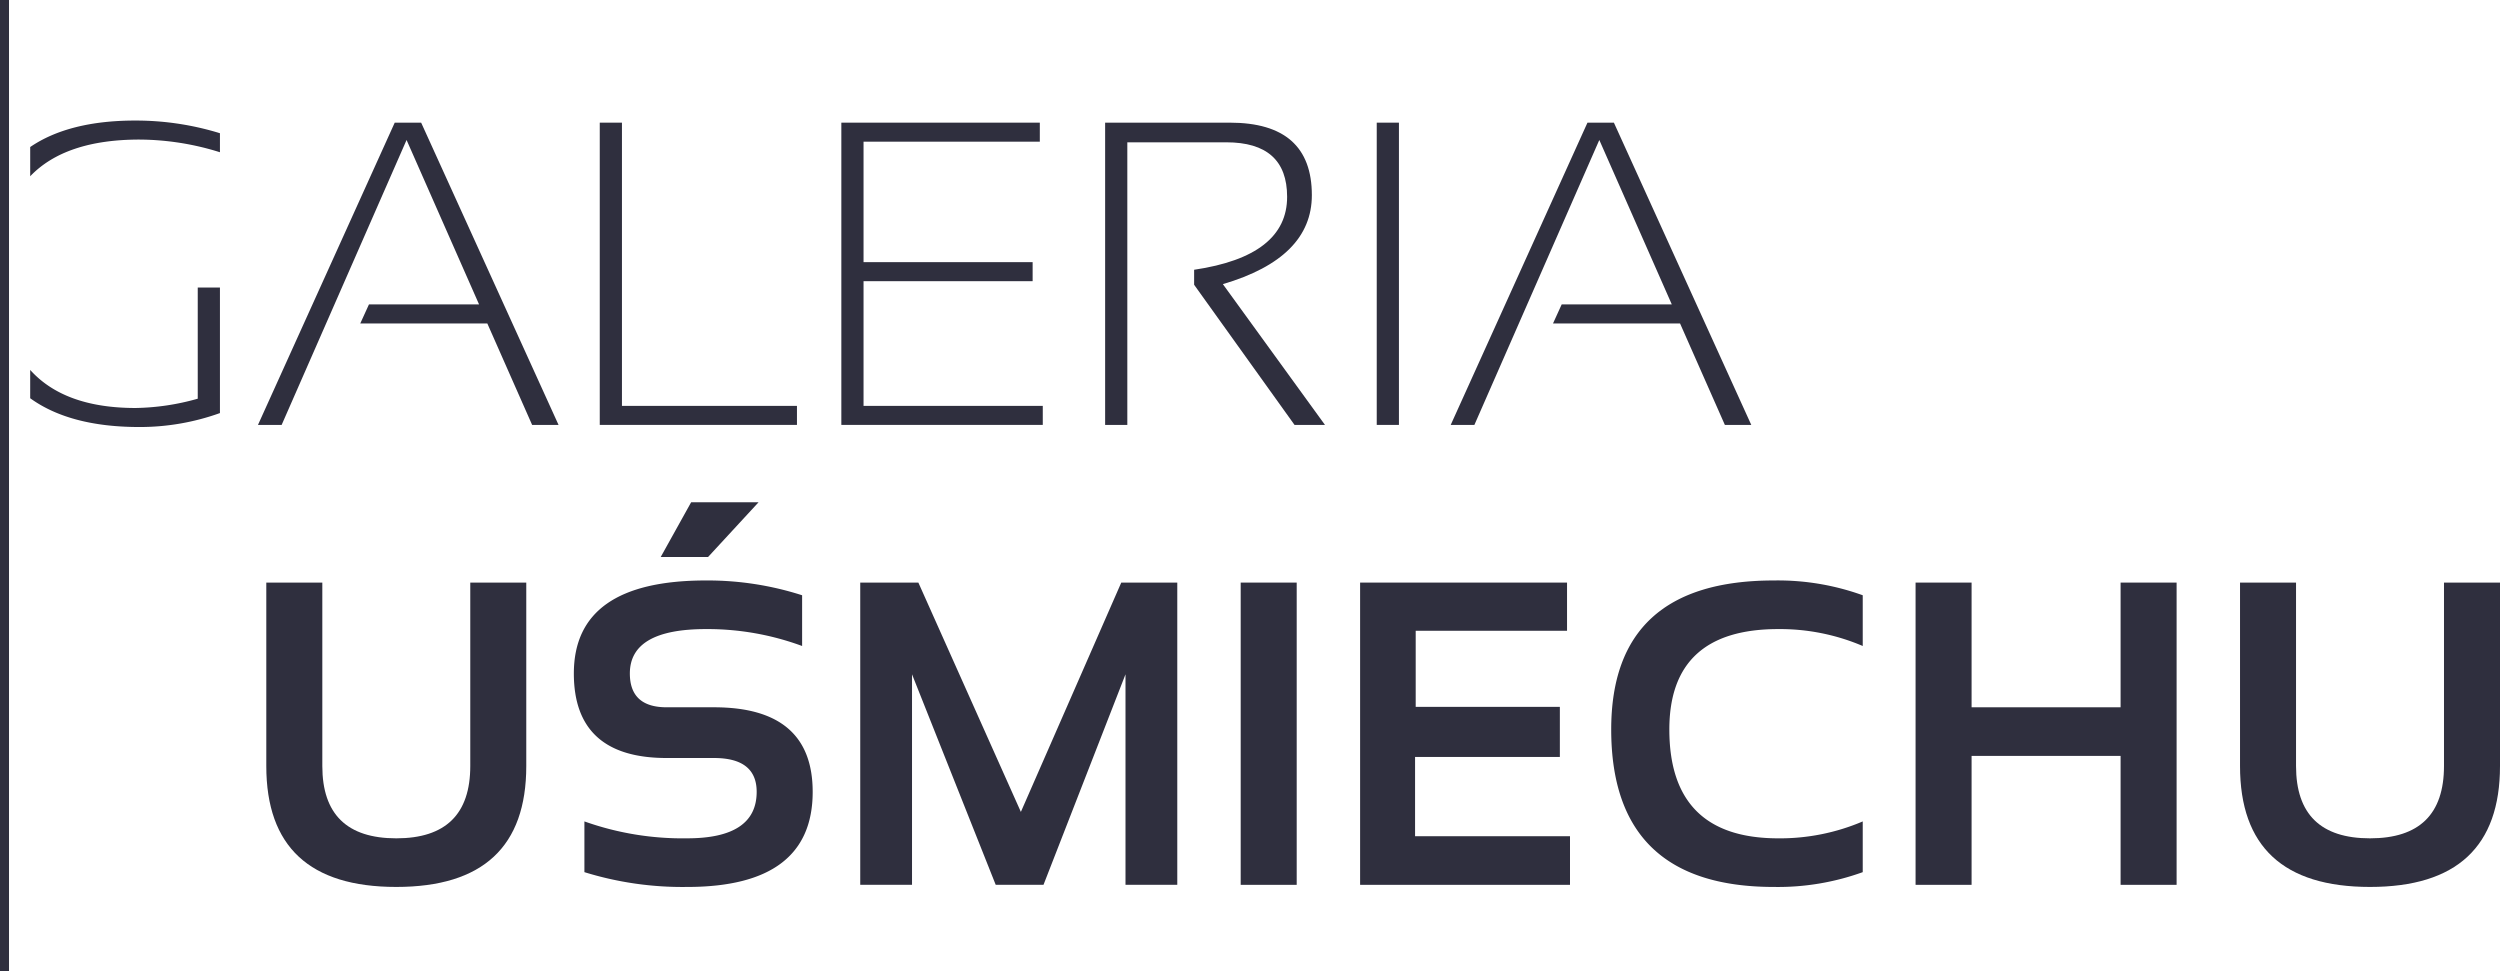 <svg xmlns="http://www.w3.org/2000/svg" width="277.217" height="107.717" viewBox="0 0 277.217 107.717"><defs><style>.cls-1{fill:#2f2f3e;}.cls-2{fill:none;stroke:#2f2f3e;}</style></defs><g id="Warstwa_2" data-name="Warstwa 2"><g id="Layer_1" data-name="Layer 1"><path class="cls-1" d="M15.411,47.351a26.255,26.255,0,0,0,8.977-1.547V31.882H21.927V44.21a26.521,26.521,0,0,1-6.891,1.031c-5.283,0-9.169-1.416-11.688-4.22v3.138Q7.747,47.341,15.411,47.351Z"></path><path class="cls-1" d="M3.349,16.302V19.544c2.588-2.703,6.622-4.068,12.133-4.068a30.206,30.206,0,0,1,8.906,1.406V14.773a31.701,31.701,0,0,0-9.375-1.406C10.084,13.366,6.205,14.354,3.349,16.302Z"></path><polygon class="cls-1" points="43.77 13.601 28.606 47.116 31.231 47.116 45.083 15.522 53.122 33.757 40.911 33.757 39.95 35.866 54.036 35.866 59.005 47.116 61.935 47.116 46.7 13.601 43.77 13.601"></polygon><polygon class="cls-1" points="68.966 13.601 66.505 13.601 66.505 47.116 88.372 47.116 88.372 45.007 68.966 45.007 68.966 13.601"></polygon><polygon class="cls-1" points="95.755 31.179 114.505 31.179 114.505 29.069 95.755 29.069 95.755 15.71 115.302 15.71 115.302 13.601 93.294 13.601 93.294 47.116 115.63 47.116 115.63 45.007 95.755 45.007 95.755 31.179"></polygon><path class="cls-1" d="M145.467,21.64q0-8.039-9.094-8.039H122.544V47.116h2.461V15.78H135.975q6.75,0,6.75,6.047,0,6.562-10.312,8.086V31.577l11.133,15.539h3.375L135.6,31.507Q145.467,28.601,145.467,21.64Z"></path><rect class="cls-1" x="152.662" y="13.601" width="2.461" height="33.516"></rect><polygon class="cls-1" points="176.029 13.601 160.865 47.116 163.49 47.116 177.342 15.522 185.381 33.757 173.17 33.757 172.209 35.866 186.295 35.866 191.264 47.116 194.193 47.116 178.959 13.601 176.029 13.601"></polygon><path class="cls-1" d="M52.147,84.944q0,8.016-8.203,8.016-8.203,0-8.203-8.016V64.601H29.529V84.944q0,13.406,14.414,13.406,14.414,0,14.414-13.406V64.601H52.147Z"></path><path class="cls-1" d="M79.17,78.429h-5.25q-4.078,0-4.078-3.75,0-4.922,8.438-4.922a30.33,30.33,0,0,1,10.664,1.875v-5.625a34.234,34.234,0,0,0-10.664-1.641q-14.648,0-14.648,10.312,0,9.375,10.289,9.375h5.25q4.734,0,4.734,3.75,0,5.156-7.711,5.156a32.494,32.494,0,0,1-11.391-1.875V96.71a36.716,36.716,0,0,0,11.391,1.641q13.922,0,13.922-10.547Q90.115,78.429,79.17,78.429Z"></path><polygon class="cls-1" points="84.115 55.694 76.639 55.694 73.264 61.765 78.514 61.765 84.115 55.694"></polygon><polygon class="cls-1" points="113.201 90.03 101.834 64.601 95.389 64.601 95.389 98.116 101.131 98.116 101.131 74.772 110.412 98.116 115.709 98.116 124.803 74.772 124.803 98.116 130.545 98.116 130.545 64.601 124.334 64.601 113.201 90.03"></polygon><rect class="cls-1" x="137.576" y="64.601" width="6.211" height="33.516"></rect><polygon class="cls-1" points="156.912 83.936 172.967 83.936 172.967 78.382 156.982 78.382 156.982 69.944 173.764 69.944 173.764 64.601 150.818 64.601 150.818 98.116 174.092 98.116 174.092 92.726 156.912 92.726 156.912 83.936"></polygon><path class="cls-1" d="M178.662,80.89q0,17.461,18.047,17.461a27.67,27.67,0,0,0,9.844-1.641V91.085a23.364,23.364,0,0,1-9.375,1.875q-12.07,0-12.07-12.07,0-11.133,12.07-11.133a23.364,23.364,0,0,1,9.375,1.875v-5.625a27.67,27.67,0,0,0-9.844-1.641Q178.662,64.366,178.662,80.89Z"></path><polygon class="cls-1" points="235.146 78.429 218.623 78.429 218.623 64.601 212.412 64.601 212.412 98.116 218.623 98.116 218.623 83.819 235.146 83.819 235.146 98.116 241.357 98.116 241.357 64.601 235.146 64.601 235.146 78.429"></polygon><path class="cls-1" d="M271.006,64.601V84.944q0,8.016-8.203,8.016-8.203,0-8.203-8.016V64.601h-6.211V84.944q0,13.406,14.414,13.406,14.414,0,14.414-13.406V64.601Z"></path><line class="cls-2" x1="0.5" x2="0.5" y2="107.717"></line></g></g></svg>